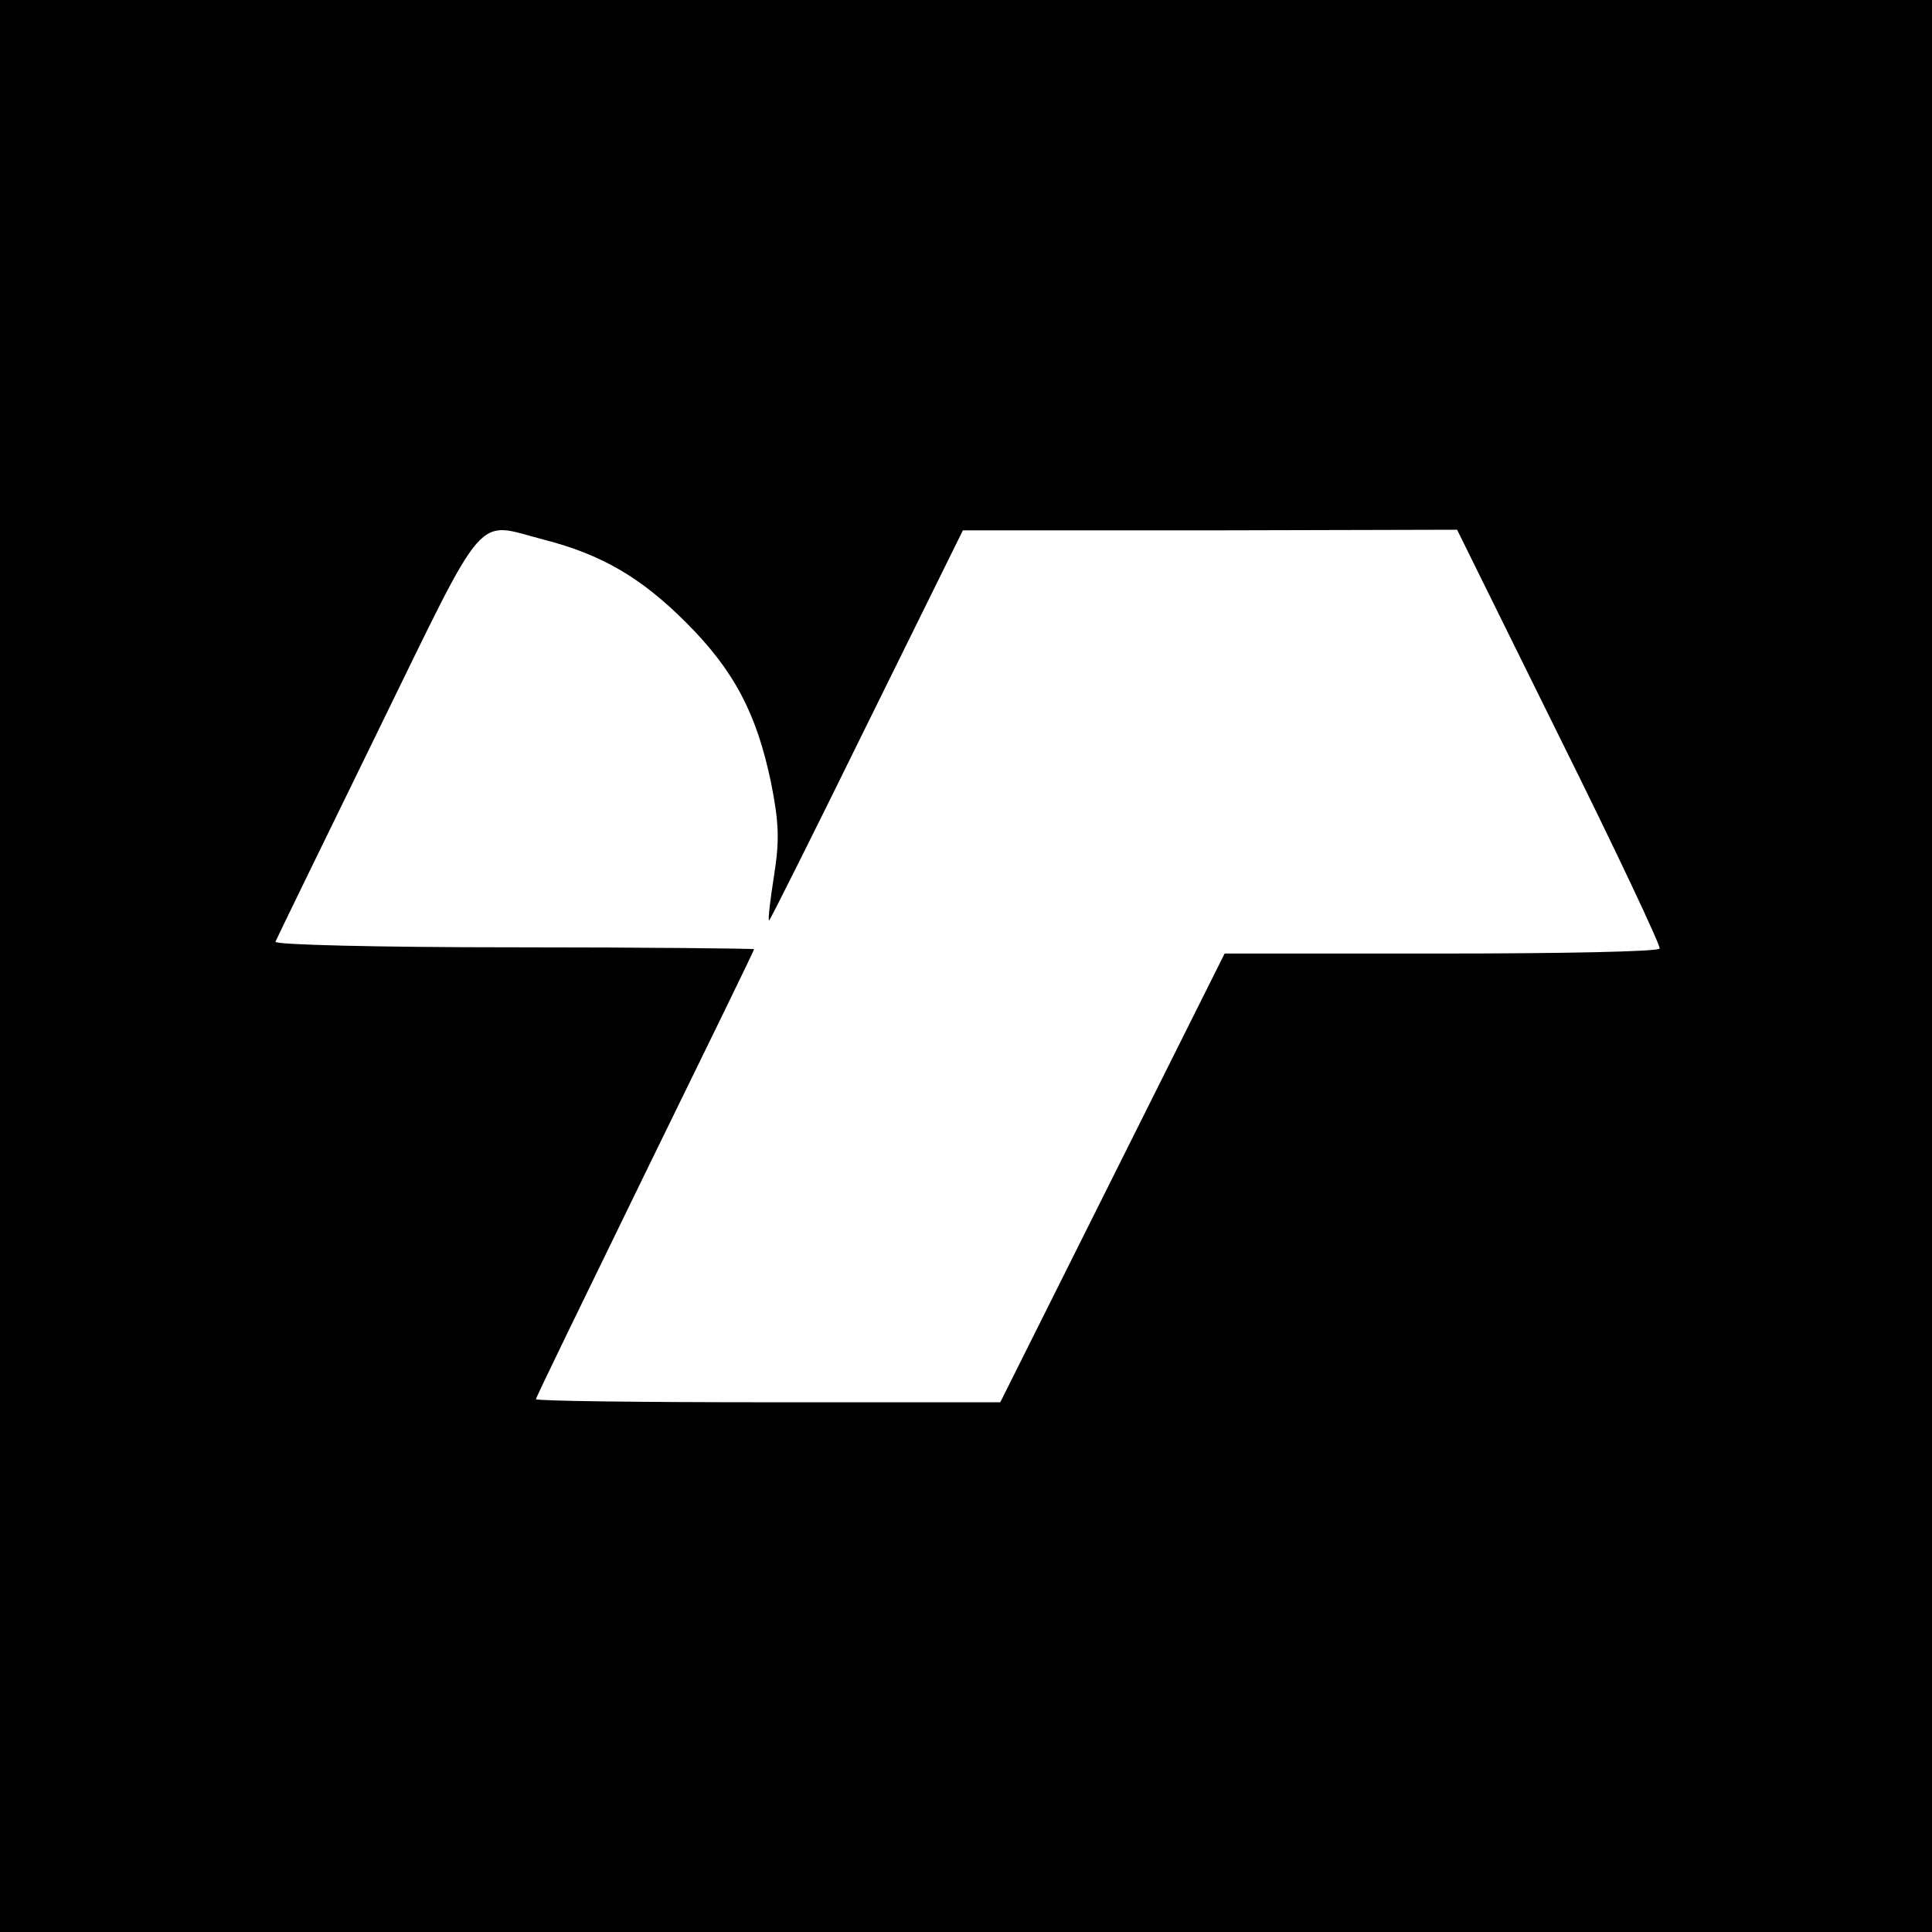 <?xml version="1.0" standalone="no"?>
<!DOCTYPE svg PUBLIC "-//W3C//DTD SVG 20010904//EN"
 "http://www.w3.org/TR/2001/REC-SVG-20010904/DTD/svg10.dtd">
<svg version="1.0" xmlns="http://www.w3.org/2000/svg"
 width="310pt" height="310pt" viewBox="0 0 310 310"
 preserveAspectRatio="xMidYMid meet">
<g transform="translate(0,310) scale(0.1,-0.1)"
fill="#000000" stroke="none">
<path d="M0 1550 l0 -1550 1550 0 1550 0 0 1550 0 1550 -1550 0 -1550 0 0
-1550z m873 684 c93 -24 156 -61 228 -133 77 -77 113 -146 136 -256 13 -65 14
-93 5 -150 -6 -38 -10 -71 -8 -72 1 -1 71 139 156 312 l155 314 396 0 397 1
164 -332 c91 -183 163 -336 161 -340 -2 -5 -160 -8 -351 -8 l-347 0 -180 -360
-180 -360 -372 0 c-205 0 -373 2 -373 5 0 3 79 165 175 362 96 196 175 358
175 360 0 1 -174 3 -386 3 -216 0 -384 4 -382 9 2 5 75 155 163 335 179 366
156 339 268 310z"/>
</g>
</svg>
